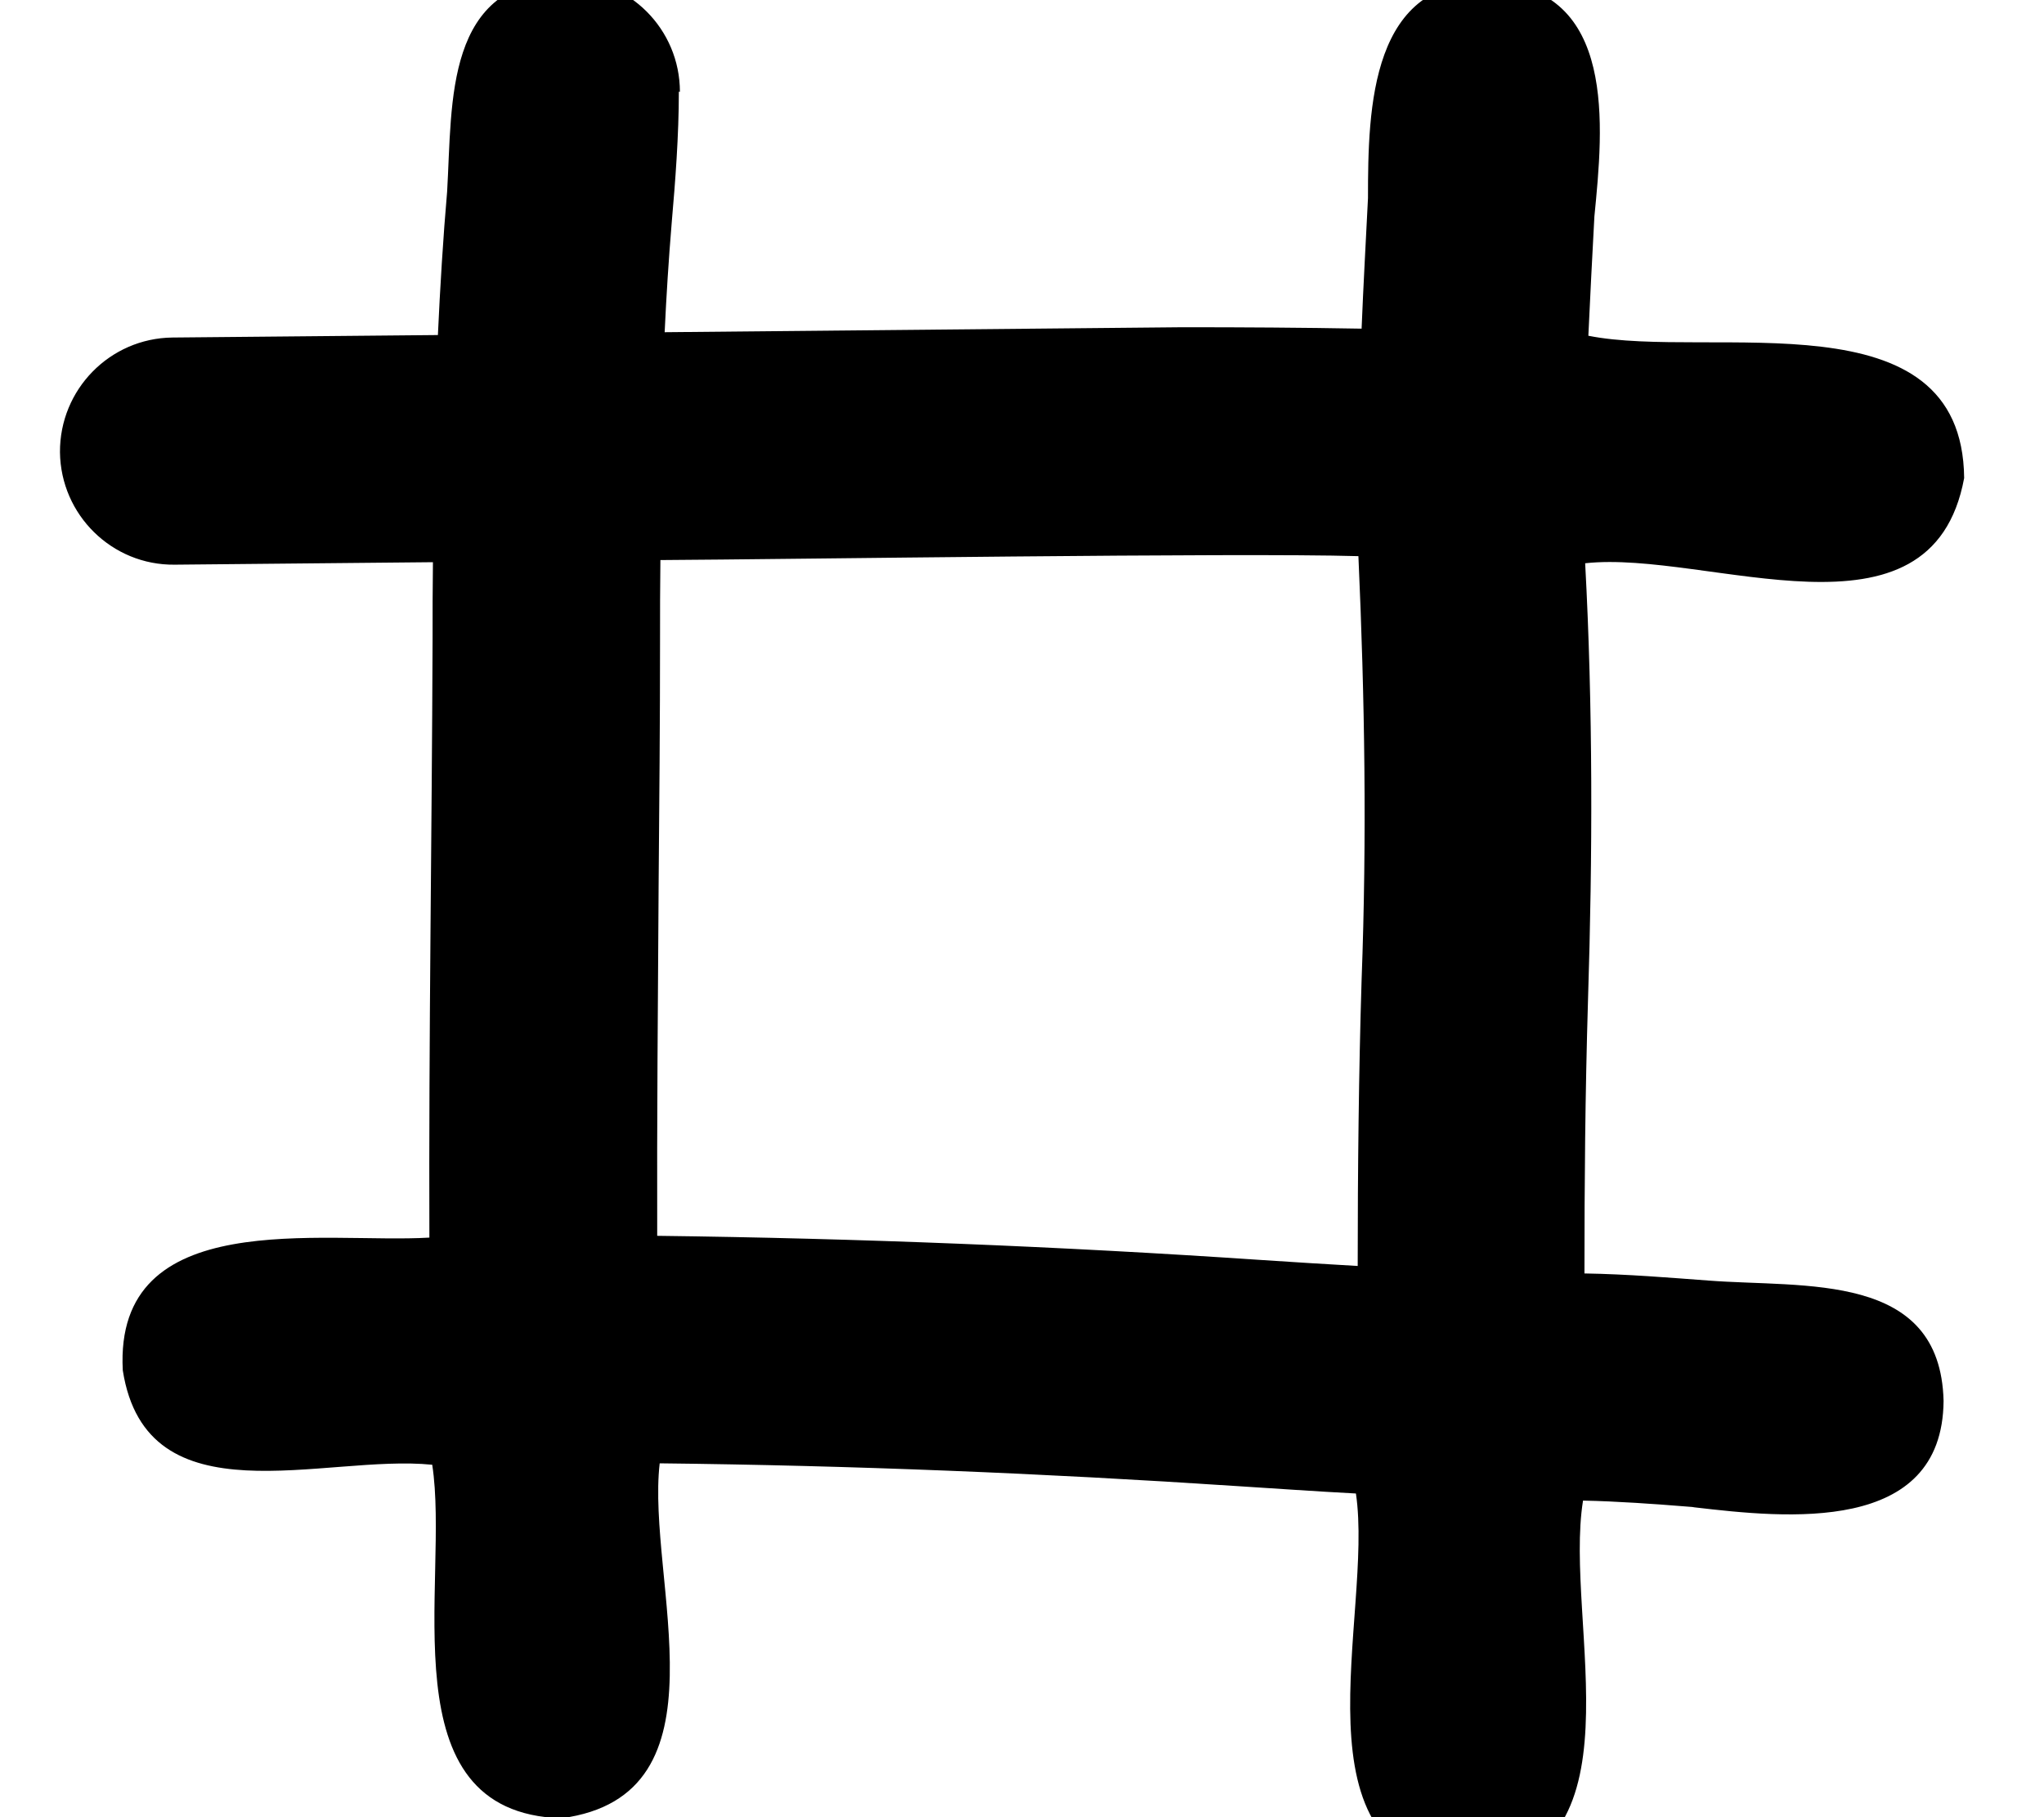 <svg xmlns="http://www.w3.org/2000/svg" viewBox="0 0 576 512"><!--! Font Awesome Pro 7.0.0 by @fontawesome - https://fontawesome.com License - https://fontawesome.com/license (Commercial License) Copyright 2025 Fonticons, Inc. --><path fill="currentColor" d="M191.6 25.9c0-17.7-14.3-32-32-32-34.4 1-32.1 34.5-33.6 60.1-1.1 12.5-2 27.3-2.6 40.4l-74.8 .7c-17.7 .2-31.8 14.7-31.7 32.3 .2 17.7 14.7 31.9 32.3 31.7l72.8-.7c-.1 7.3-.1 14.5-.1 21.7-.2 56.3-1.1 112.2-.9 168.6-30 1.8-88.9-9.2-86.4 37.4 6.7 42.8 56.8 23.5 87.2 26.6 5.1 32.9-13.4 98.1 36.4 99.6 48.3-6.4 23.9-67.2 27.7-100 54.3 .6 108.1 2.8 162.5 6.4 11.1 .7 22.3 1.5 33.7 2.1 5.1 34.6-19.7 102.5 31.6 107.5 50.7-4.8 26.8-71 32.4-105.5 9.7 .2 19.6 .9 30.8 1.8l.6 .1c25.7 3 69.9 7.8 70.2-30-.9-36.5-39.1-31.8-66.3-33.9-10.8-.8-22.7-1.8-34.9-2 0-25.8 .2-50.1 1-77 1.3-40.7 1.4-82.5-.8-123.1 34.6-3.8 97.6 25.7 106.8-24-.5-52.1-71.3-33.2-105.9-40.1 .5-11.1 1.1-22.3 1.7-33.6 2.5-25.4 6.4-64.2-28.9-66.1-34.2-1.2-34.9 35.4-34.9 60.9-.6 12.1-1.3 24.4-1.8 36.8-16.8-.3-33.6-.4-50.2-.4l-.3 0-145.9 1.4c.5-10.6 1.1-20.1 2-31 1-11.4 2-24.4 2-36.8l0 0zM382.7 356.7c-9.1-.5-18.1-1.1-27.4-1.7-56.2-3.8-113.4-6.1-170.1-6.8-.1-32.8 .2-65.7 .4-98.9 .2-22.9 .4-46.2 .4-69.2 0-7.5 0-14.9 .1-22.3 36.1-.2 162.7-2.1 196.7-1.1 1.8 40.1 2.4 79.3 .9 119.4-.8 25.7-1.1 53.8-1.1 80.6z"/></svg>